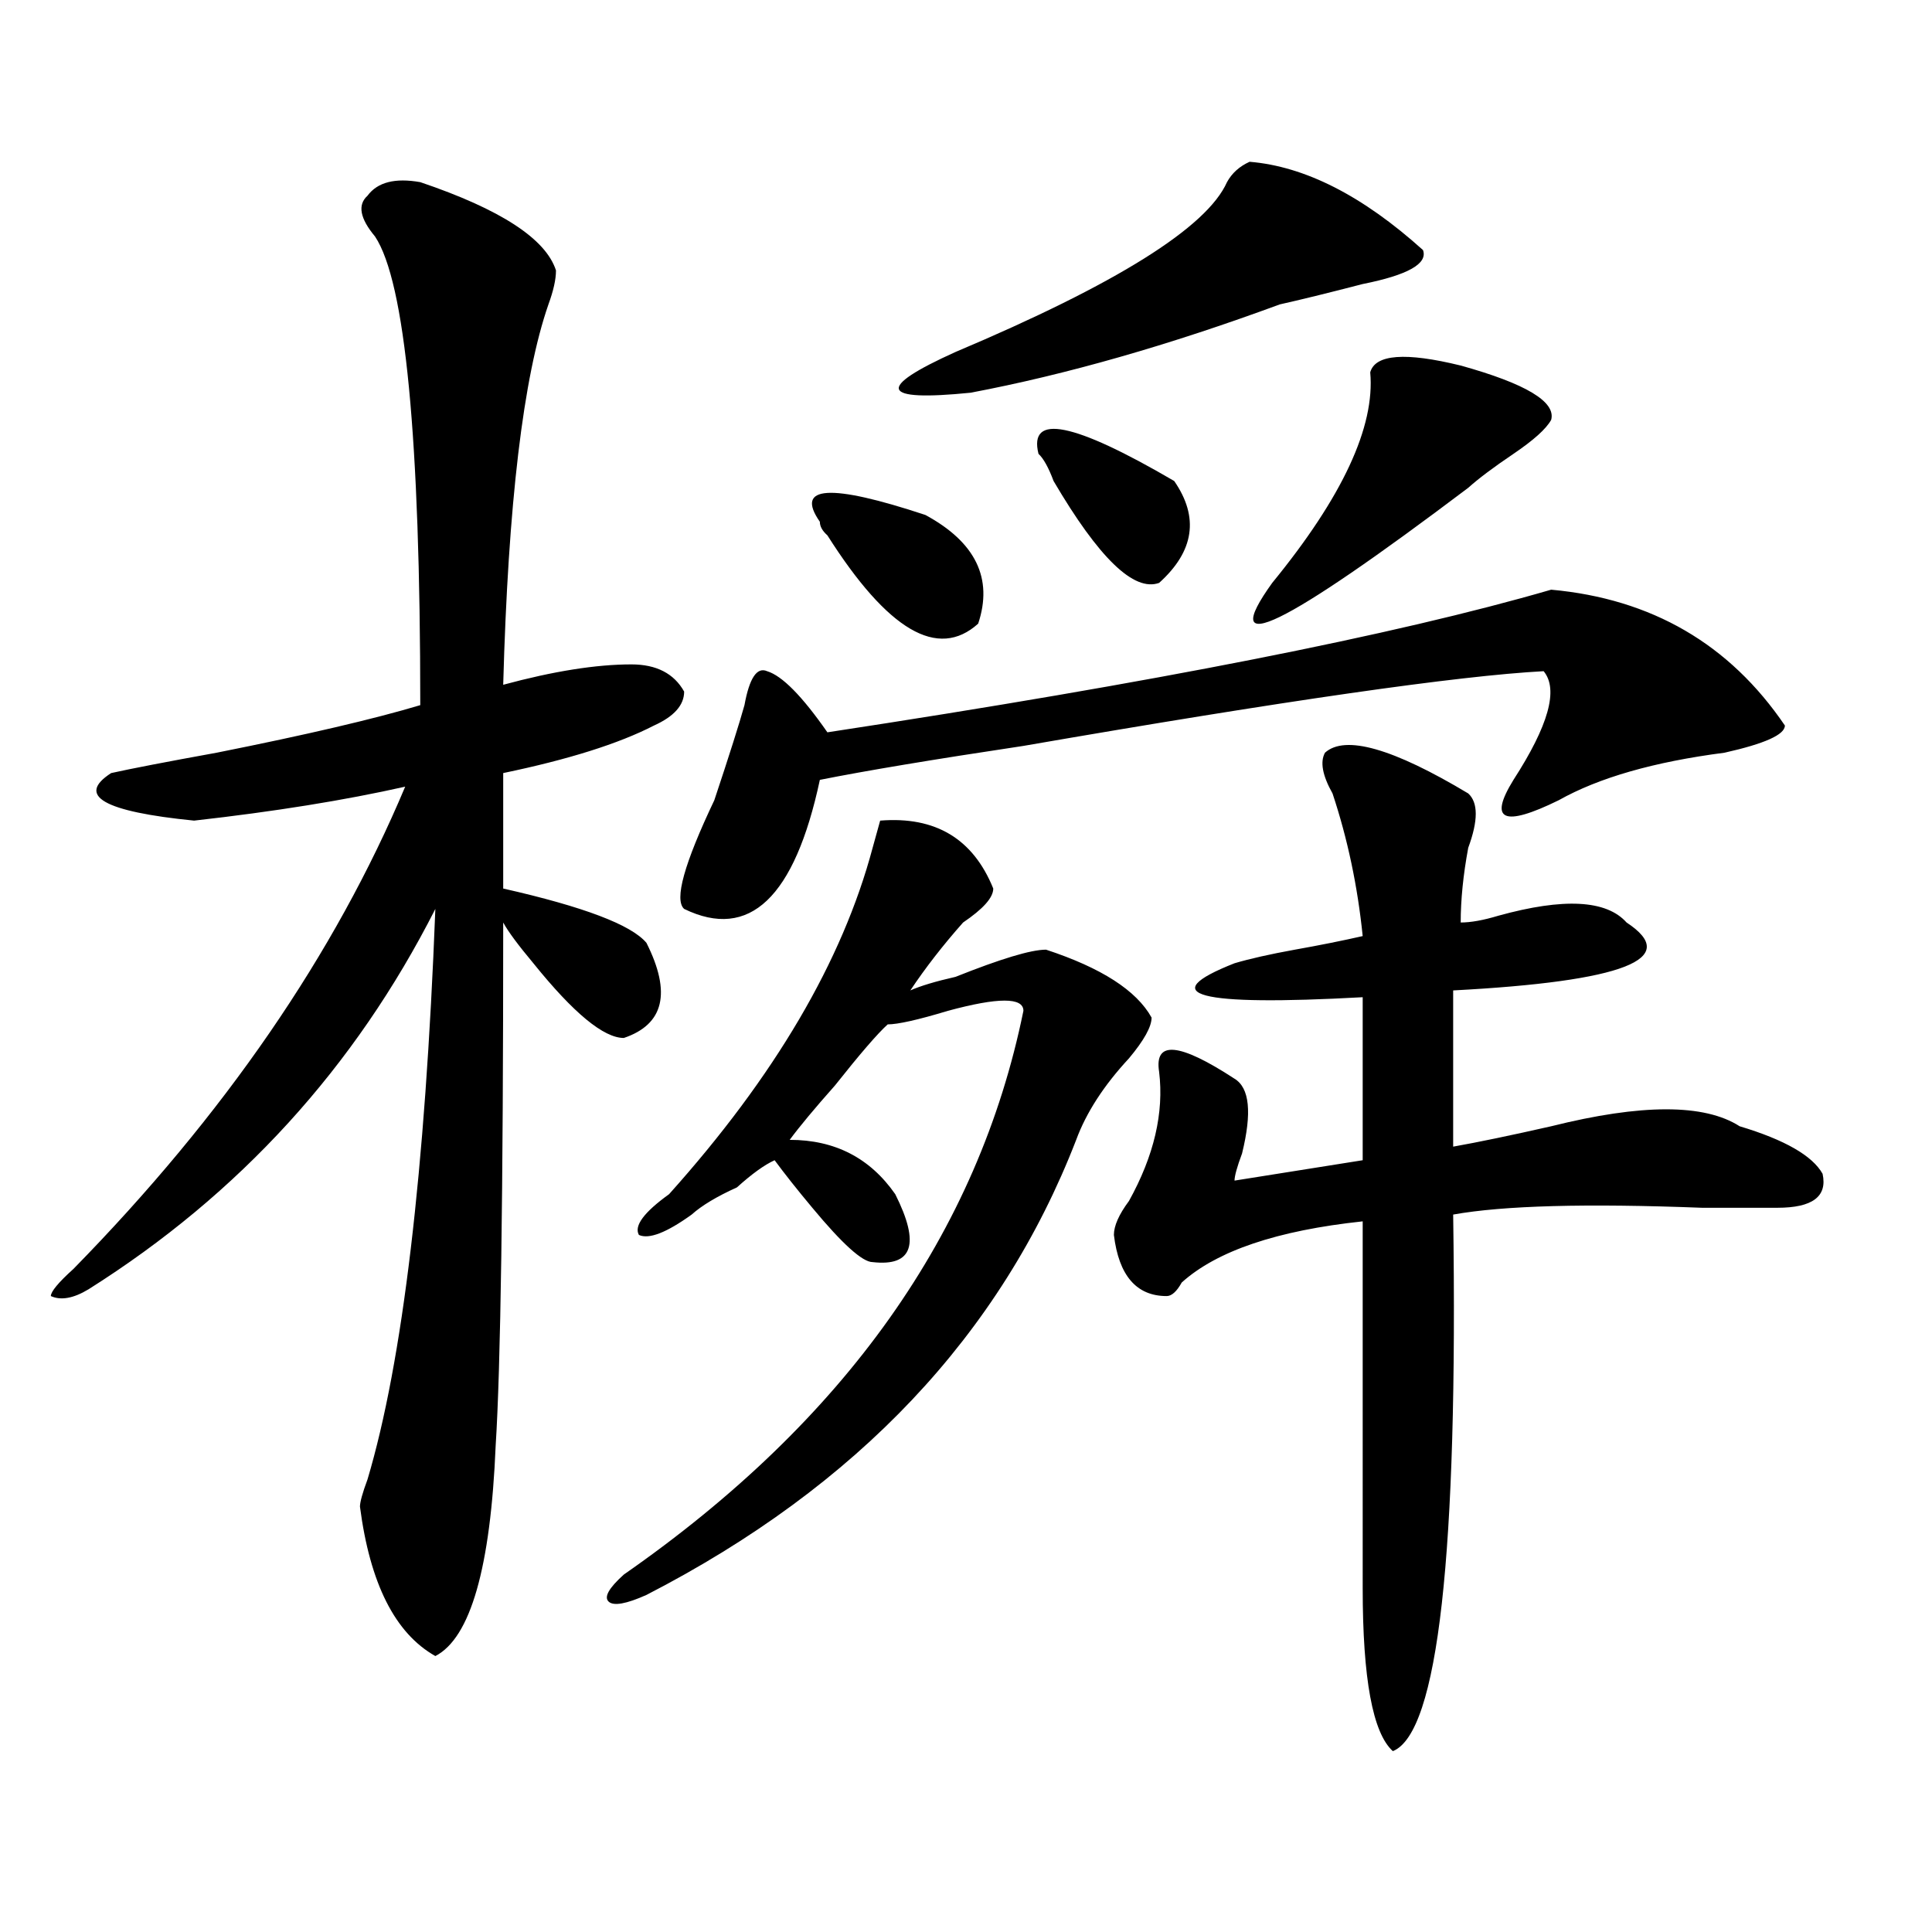 <?xml version="1.0" encoding="utf-8"?>
<!-- Generator: Adobe Illustrator 16.0.0, SVG Export Plug-In . SVG Version: 6.00 Build 0)  -->
<!DOCTYPE svg PUBLIC "-//W3C//DTD SVG 1.1//EN" "http://www.w3.org/Graphics/SVG/1.1/DTD/svg11.dtd">
<svg version="1.1" id="图层_1" xmlns="http://www.w3.org/2000/svg" xmlns:xlink="http://www.w3.org/1999/xlink" x="0px" y="0px"
	 width="1000px" height="1000px" viewBox="0 0 1000 1000" enable-background="new 0 0 1000 1000" xml:space="preserve">
<path d="M217.532,94.281c41.584,14.063,64.999,29.333,70.242,45.703c0,4.724-1.341,10.547-3.902,17.578
	c-13.048,37.519-20.853,103.161-23.414,196.875c25.976-7.031,48.109-10.547,66.34-10.547c12.988,0,22.073,4.725,27.316,14.063
	c0,7.031-5.243,12.909-15.609,17.578c-18.23,9.394-44.267,17.578-78.047,24.609v59.766c41.585,9.394,66.34,18.787,74.145,28.125
	c12.988,25.818,9.086,42.188-11.707,49.219c-10.426,0-26.035-12.854-46.828-38.672c-7.805-9.338-13.048-16.369-15.609-21.094
	c0,140.625-1.341,230.878-3.902,270.703c-2.621,63.281-13.048,99.591-31.218,108.984c-20.853-11.756-33.84-37.519-39.023-77.344
	c0-2.307,1.281-7.031,3.902-14.063c18.17-60.919,29.877-159.356,35.121-295.313c-41.645,82.068-101.461,147.656-179.508,196.875
	c-7.805,4.725-14.329,5.878-19.512,3.516c0-2.307,3.902-7.031,11.707-14.063c78.047-79.65,135.241-162.872,171.703-249.609
	c-31.219,7.031-67.681,12.909-109.266,17.578c-46.828-4.669-61.157-12.854-42.926-24.609c10.366-2.307,28.597-5.822,54.633-10.547
	c46.828-9.338,81.949-17.578,105.363-24.609c0-138.263-7.805-219.122-23.414-242.578c-7.805-9.339-9.146-16.37-3.902-21.094
	C195.398,94.281,204.483,91.974,217.532,94.281z M514.109,459.906c0,4.725-5.243,10.547-15.609,17.578
	c-10.426,11.756-19.512,23.456-27.316,35.156c5.184-2.307,12.988-4.669,23.414-7.031c23.414-9.338,39.023-14.063,46.828-14.063
	c28.598,9.394,46.828,21.094,54.633,35.156c0,4.725-3.902,11.756-11.707,21.094c-13.048,14.063-22.133,28.125-27.316,42.188
	c-39.023,100.8-113.168,179.297-222.434,235.547c-10.426,4.669-16.95,5.822-19.512,3.516c-2.621-2.362,0-7.031,7.805-14.063
	c114.449-79.65,183.41-176.935,206.824-291.797c0-7.031-13.048-7.031-39.023,0c-15.609,4.725-26.035,7.031-31.219,7.031
	c-5.243,4.725-14.328,15.271-27.316,31.641c-10.426,11.756-18.23,21.094-23.414,28.125c23.414,0,41.585,9.394,54.633,28.125
	c12.988,25.818,9.086,37.519-11.707,35.156c-5.243,0-15.609-9.338-31.219-28.125c-7.805-9.338-14.328-17.578-19.512-24.609
	c-5.243,2.362-11.707,7.031-19.512,14.063c-10.426,4.725-18.23,9.394-23.414,14.063c-13.048,9.394-22.133,12.909-27.316,10.547
	c-2.621-4.669,2.562-11.7,15.609-21.094c54.633-60.919,89.754-120.685,105.363-179.297l3.902-14.063
	C484.172,422.443,503.684,434.144,514.109,459.906z M802.883,305.219c52.012,4.725,92.315,28.125,120.973,70.313
	c0,4.725-10.426,9.394-31.219,14.063c-36.462,4.725-65.059,12.909-85.852,24.609c-28.657,14.063-36.462,10.547-23.414-10.547
	c18.171-28.125,23.414-46.856,15.609-56.25c-44.267,2.362-134.021,15.271-269.262,38.672
	c-46.828,7.031-81.949,12.909-105.363,17.578c-13.048,60.975-36.462,83.222-70.242,66.797c-5.243-4.669,0-23.4,15.609-56.25
	c7.805-23.4,12.988-39.825,15.609-49.219c2.562-14.063,6.464-19.885,11.707-17.578c7.805,2.362,18.171,12.909,31.219,31.641
	C597.34,353.284,722.215,328.675,802.883,305.219z M424.355,270.063c-13.048-18.731,5.184-19.886,54.633-3.516
	c25.976,14.063,35.121,32.85,27.316,56.25c-20.853,18.787-46.828,3.516-78.047-45.703
	C425.637,274.787,424.355,272.425,424.355,270.063z M646.789,83.734c28.598,2.362,58.535,17.578,89.754,45.703
	c2.562,7.031-7.805,12.909-31.219,17.578c-18.23,4.724-32.56,8.239-42.926,10.547c-57.254,21.094-110.606,36.364-159.996,45.703
	c-46.828,4.724-49.449-2.308-7.805-21.094c83.23-35.156,130.059-64.435,140.484-87.891
	C637.644,89.612,641.546,86.097,646.789,83.734z M607.766,248.969c12.988,18.787,10.366,36.365-7.805,52.734
	c-13.048,4.725-31.219-12.854-54.633-52.734c-2.621-7.031-5.243-11.7-7.805-14.063C532.28,213.813,555.694,218.536,607.766,248.969z
	 M685.813,389.594c10.366-9.338,35.121-2.307,74.145,21.094c5.184,4.725,5.184,14.063,0,28.125
	c-2.621,14.063-3.902,26.972-3.902,38.672c5.184,0,11.707-1.153,19.512-3.516c33.78-9.338,55.914-8.185,66.34,3.516
	c28.598,18.787-1.341,30.487-89.754,35.156V593.5c12.988-2.307,29.878-5.822,50.73-10.547c46.828-11.7,79.328-11.7,97.559,0
	c23.414,7.031,37.683,15.271,42.926,24.609c2.562,11.756-5.243,17.578-23.414,17.578c-7.805,0-20.853,0-39.023,0
	c-59.876-2.307-102.802-1.153-128.777,3.516c2.562,175.781-7.805,268.341-31.219,277.734c-10.426-9.394-15.609-37.519-15.609-84.375
	V632.172c-44.267,4.725-75.485,15.271-93.656,31.641c-2.621,4.725-5.243,7.031-7.805,7.031c-15.609,0-24.755-10.547-27.316-31.641
	c0-4.669,2.562-10.547,7.805-17.578c12.988-23.4,18.171-45.703,15.609-66.797c-2.621-16.369,10.366-15.216,39.023,3.516
	c7.805,4.725,9.086,17.578,3.902,38.672c-2.621,7.031-3.902,11.756-3.902,14.063l66.34-10.547v-84.375
	c-85.852,4.725-107.984-1.153-66.34-17.578c7.805-2.307,18.171-4.669,31.219-7.031c12.988-2.307,24.695-4.669,35.121-7.031
	c-2.621-25.763-7.805-50.372-15.609-73.828C684.472,401.35,683.191,394.318,685.813,389.594z M802.883,217.328
	c-2.621,4.724-9.146,10.547-19.512,17.578c-10.426,7.031-18.23,12.909-23.414,17.578c-96.277,72.675-130.118,89.1-101.461,49.219
	c36.402-44.495,53.292-80.859,50.73-108.984c2.562-9.339,18.171-10.547,46.828-3.516
	C789.835,198.597,805.444,207.989,802.883,217.328z"/>
</svg>
